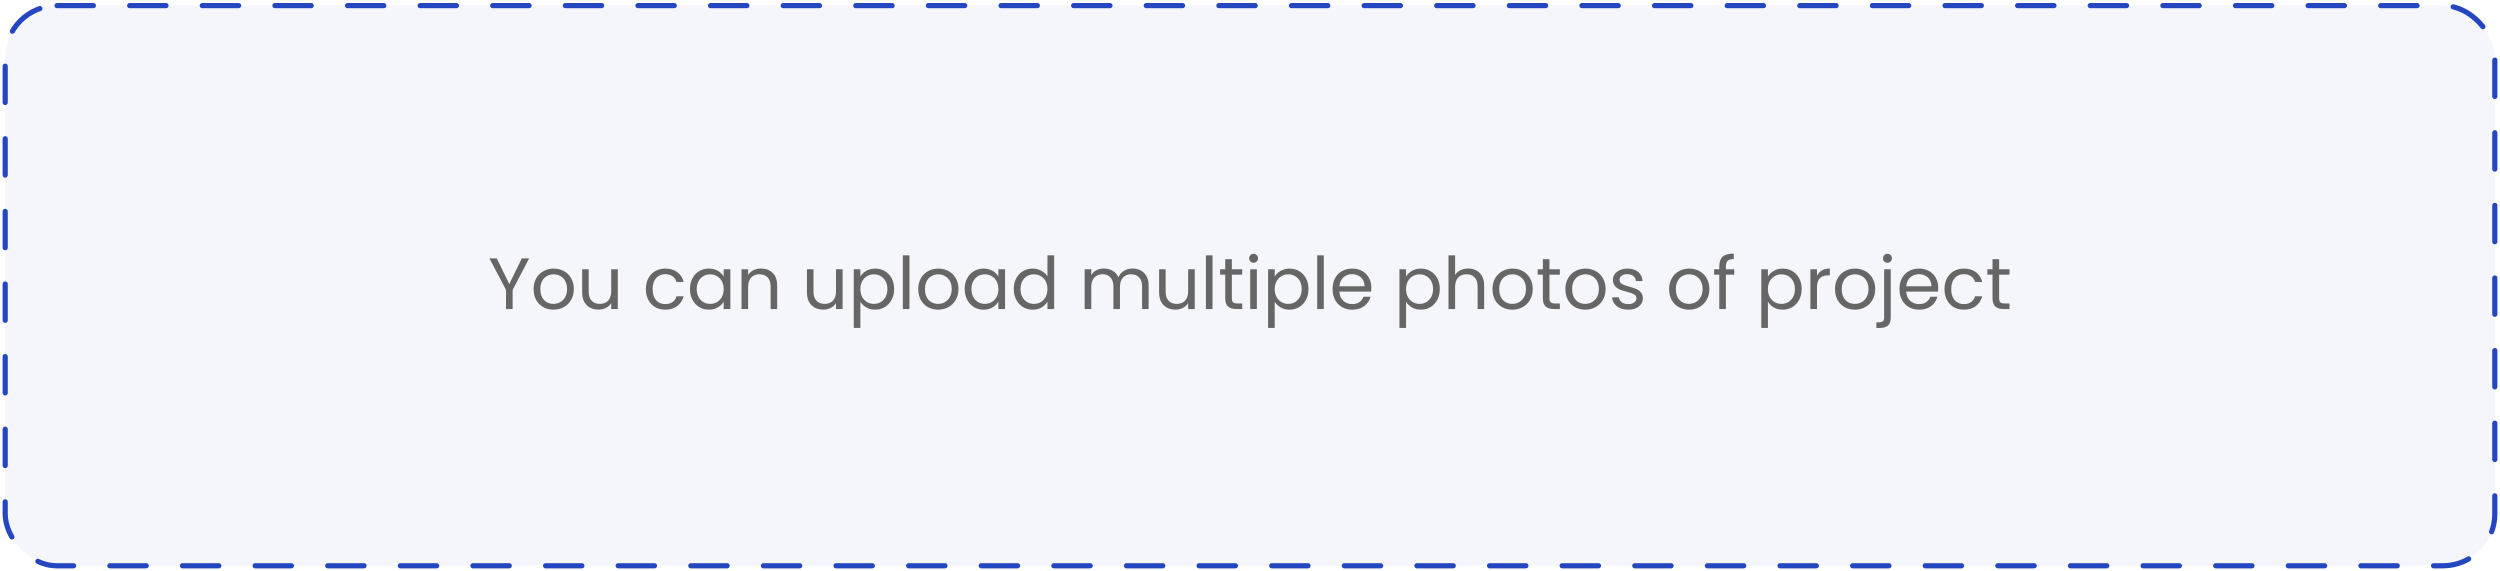 <svg width="482" height="110" viewBox="0 0 482 110" fill="none" xmlns="http://www.w3.org/2000/svg">
<rect x="1" y="1.082" width="480" height="108" rx="10" fill="#2446C0" fill-opacity="0.05"/>
<rect x="1" y="1.082" width="480" height="108" rx="10" stroke="#2446C0" stroke-linecap="round" stroke-dasharray="7 7"/>
<path d="M102.013 49.824L98.835 55.9V59.582H97.561V55.9L94.368 49.824H95.782L98.191 54.766L100.599 49.824H102.013ZM106.702 59.708C105.984 59.708 105.33 59.544 104.742 59.218C104.164 58.891 103.706 58.429 103.37 57.832C103.044 57.225 102.88 56.525 102.88 55.732C102.88 54.948 103.048 54.257 103.384 53.66C103.73 53.053 104.196 52.591 104.784 52.274C105.372 51.947 106.03 51.784 106.758 51.784C107.486 51.784 108.144 51.947 108.732 52.274C109.32 52.591 109.782 53.048 110.118 53.646C110.464 54.243 110.636 54.938 110.636 55.732C110.636 56.525 110.459 57.225 110.104 57.832C109.759 58.429 109.288 58.891 108.69 59.218C108.093 59.544 107.43 59.708 106.702 59.708ZM106.702 58.588C107.16 58.588 107.589 58.48 107.99 58.266C108.392 58.051 108.714 57.729 108.956 57.3C109.208 56.87 109.334 56.348 109.334 55.732C109.334 55.116 109.213 54.593 108.97 54.164C108.728 53.734 108.41 53.417 108.018 53.212C107.626 52.997 107.202 52.89 106.744 52.89C106.278 52.89 105.848 52.997 105.456 53.212C105.074 53.417 104.766 53.734 104.532 54.164C104.299 54.593 104.182 55.116 104.182 55.732C104.182 56.357 104.294 56.884 104.518 57.314C104.752 57.743 105.06 58.065 105.442 58.28C105.825 58.485 106.245 58.588 106.702 58.588ZM119.115 51.91V59.582H117.841V58.448C117.599 58.84 117.258 59.148 116.819 59.372C116.39 59.586 115.914 59.694 115.391 59.694C114.794 59.694 114.257 59.572 113.781 59.33C113.305 59.078 112.927 58.704 112.647 58.21C112.377 57.715 112.241 57.113 112.241 56.404V51.91H113.501V56.236C113.501 56.992 113.693 57.575 114.075 57.986C114.458 58.387 114.981 58.588 115.643 58.588C116.325 58.588 116.861 58.378 117.253 57.958C117.645 57.538 117.841 56.926 117.841 56.124V51.91H119.115ZM124.523 55.732C124.523 54.938 124.682 54.248 124.999 53.66C125.316 53.062 125.755 52.6 126.315 52.274C126.884 51.947 127.533 51.784 128.261 51.784C129.204 51.784 129.978 52.012 130.585 52.47C131.201 52.927 131.607 53.562 131.803 54.374H130.431C130.3 53.907 130.044 53.538 129.661 53.268C129.288 52.997 128.821 52.862 128.261 52.862C127.533 52.862 126.945 53.114 126.497 53.618C126.049 54.112 125.825 54.817 125.825 55.732C125.825 56.656 126.049 57.37 126.497 57.874C126.945 58.378 127.533 58.63 128.261 58.63C128.821 58.63 129.288 58.499 129.661 58.238C130.034 57.976 130.291 57.603 130.431 57.118H131.803C131.598 57.902 131.187 58.532 130.571 59.008C129.955 59.474 129.185 59.708 128.261 59.708C127.533 59.708 126.884 59.544 126.315 59.218C125.755 58.891 125.316 58.429 124.999 57.832C124.682 57.234 124.523 56.534 124.523 55.732ZM133.027 55.718C133.027 54.934 133.185 54.248 133.503 53.66C133.82 53.062 134.254 52.6 134.805 52.274C135.365 51.947 135.985 51.784 136.667 51.784C137.339 51.784 137.922 51.928 138.417 52.218C138.911 52.507 139.28 52.871 139.523 53.31V51.91H140.811V59.582H139.523V58.154C139.271 58.602 138.893 58.975 138.389 59.274C137.894 59.563 137.315 59.708 136.653 59.708C135.971 59.708 135.355 59.54 134.805 59.204C134.254 58.868 133.82 58.396 133.503 57.79C133.185 57.183 133.027 56.492 133.027 55.718ZM139.523 55.732C139.523 55.153 139.406 54.649 139.173 54.22C138.939 53.79 138.622 53.464 138.221 53.24C137.829 53.006 137.395 52.89 136.919 52.89C136.443 52.89 136.009 53.002 135.617 53.226C135.225 53.45 134.912 53.776 134.679 54.206C134.445 54.635 134.329 55.139 134.329 55.718C134.329 56.306 134.445 56.819 134.679 57.258C134.912 57.687 135.225 58.018 135.617 58.252C136.009 58.476 136.443 58.588 136.919 58.588C137.395 58.588 137.829 58.476 138.221 58.252C138.622 58.018 138.939 57.687 139.173 57.258C139.406 56.819 139.523 56.31 139.523 55.732ZM146.702 51.77C147.635 51.77 148.391 52.054 148.97 52.624C149.548 53.184 149.838 53.996 149.838 55.06V59.582H148.578V55.242C148.578 54.476 148.386 53.893 148.004 53.492C147.621 53.081 147.098 52.876 146.436 52.876C145.764 52.876 145.227 53.086 144.826 53.506C144.434 53.926 144.238 54.537 144.238 55.34V59.582H142.964V51.91H144.238V53.002C144.49 52.61 144.83 52.306 145.26 52.092C145.698 51.877 146.179 51.77 146.702 51.77ZM162.455 51.91V59.582H161.181V58.448C160.939 58.84 160.598 59.148 160.159 59.372C159.73 59.586 159.254 59.694 158.731 59.694C158.134 59.694 157.597 59.572 157.121 59.33C156.645 59.078 156.267 58.704 155.987 58.21C155.717 57.715 155.581 57.113 155.581 56.404V51.91H156.841V56.236C156.841 56.992 157.033 57.575 157.415 57.986C157.798 58.387 158.321 58.588 158.983 58.588C159.665 58.588 160.201 58.378 160.593 57.958C160.985 57.538 161.181 56.926 161.181 56.124V51.91H162.455ZM165.88 53.324C166.132 52.885 166.506 52.521 167 52.232C167.504 51.933 168.088 51.784 168.75 51.784C169.432 51.784 170.048 51.947 170.598 52.274C171.158 52.6 171.597 53.062 171.914 53.66C172.232 54.248 172.39 54.934 172.39 55.718C172.39 56.492 172.232 57.183 171.914 57.79C171.597 58.396 171.158 58.868 170.598 59.204C170.048 59.54 169.432 59.708 168.75 59.708C168.097 59.708 167.518 59.563 167.014 59.274C166.52 58.975 166.142 58.606 165.88 58.168V63.222H164.606V51.91H165.88V53.324ZM171.088 55.718C171.088 55.139 170.972 54.635 170.738 54.206C170.505 53.776 170.188 53.45 169.786 53.226C169.394 53.002 168.96 52.89 168.484 52.89C168.018 52.89 167.584 53.006 167.182 53.24C166.79 53.464 166.473 53.795 166.23 54.234C165.997 54.663 165.88 55.162 165.88 55.732C165.88 56.31 165.997 56.819 166.23 57.258C166.473 57.687 166.79 58.018 167.182 58.252C167.584 58.476 168.018 58.588 168.484 58.588C168.96 58.588 169.394 58.476 169.786 58.252C170.188 58.018 170.505 57.687 170.738 57.258C170.972 56.819 171.088 56.306 171.088 55.718ZM175.341 49.222V59.582H174.067V49.222H175.341ZM180.859 59.708C180.14 59.708 179.487 59.544 178.899 59.218C178.32 58.891 177.863 58.429 177.527 57.832C177.2 57.225 177.037 56.525 177.037 55.732C177.037 54.948 177.205 54.257 177.541 53.66C177.886 53.053 178.353 52.591 178.941 52.274C179.529 51.947 180.187 51.784 180.915 51.784C181.643 51.784 182.301 51.947 182.889 52.274C183.477 52.591 183.939 53.048 184.275 53.646C184.62 54.243 184.793 54.938 184.793 55.732C184.793 56.525 184.615 57.225 184.261 57.832C183.915 58.429 183.444 58.891 182.847 59.218C182.249 59.544 181.587 59.708 180.859 59.708ZM180.859 58.588C181.316 58.588 181.745 58.48 182.147 58.266C182.548 58.051 182.87 57.729 183.113 57.3C183.365 56.87 183.491 56.348 183.491 55.732C183.491 55.116 183.369 54.593 183.127 54.164C182.884 53.734 182.567 53.417 182.175 53.212C181.783 52.997 181.358 52.89 180.901 52.89C180.434 52.89 180.005 52.997 179.613 53.212C179.23 53.417 178.922 53.734 178.689 54.164C178.455 54.593 178.339 55.116 178.339 55.732C178.339 56.357 178.451 56.884 178.675 57.314C178.908 57.743 179.216 58.065 179.599 58.28C179.981 58.485 180.401 58.588 180.859 58.588ZM185.992 55.718C185.992 54.934 186.15 54.248 186.468 53.66C186.785 53.062 187.219 52.6 187.77 52.274C188.33 51.947 188.95 51.784 189.632 51.784C190.304 51.784 190.887 51.928 191.382 52.218C191.876 52.507 192.245 52.871 192.488 53.31V51.91H193.776V59.582H192.488V58.154C192.236 58.602 191.858 58.975 191.354 59.274C190.859 59.563 190.28 59.708 189.618 59.708C188.936 59.708 188.32 59.54 187.77 59.204C187.219 58.868 186.785 58.396 186.468 57.79C186.15 57.183 185.992 56.492 185.992 55.718ZM192.488 55.732C192.488 55.153 192.371 54.649 192.138 54.22C191.904 53.79 191.587 53.464 191.186 53.24C190.794 53.006 190.36 52.89 189.884 52.89C189.408 52.89 188.974 53.002 188.582 53.226C188.19 53.45 187.877 53.776 187.644 54.206C187.41 54.635 187.294 55.139 187.294 55.718C187.294 56.306 187.41 56.819 187.644 57.258C187.877 57.687 188.19 58.018 188.582 58.252C188.974 58.476 189.408 58.588 189.884 58.588C190.36 58.588 190.794 58.476 191.186 58.252C191.587 58.018 191.904 57.687 192.138 57.258C192.371 56.819 192.488 56.31 192.488 55.732ZM195.453 55.718C195.453 54.934 195.611 54.248 195.929 53.66C196.246 53.062 196.68 52.6 197.231 52.274C197.791 51.947 198.416 51.784 199.107 51.784C199.704 51.784 200.259 51.924 200.773 52.204C201.286 52.474 201.678 52.834 201.949 53.282V49.222H203.237V59.582H201.949V58.14C201.697 58.597 201.323 58.975 200.829 59.274C200.334 59.563 199.755 59.708 199.093 59.708C198.411 59.708 197.791 59.54 197.231 59.204C196.68 58.868 196.246 58.396 195.929 57.79C195.611 57.183 195.453 56.492 195.453 55.718ZM201.949 55.732C201.949 55.153 201.832 54.649 201.599 54.22C201.365 53.79 201.048 53.464 200.647 53.24C200.255 53.006 199.821 52.89 199.345 52.89C198.869 52.89 198.435 53.002 198.043 53.226C197.651 53.45 197.338 53.776 197.105 54.206C196.871 54.635 196.755 55.139 196.755 55.718C196.755 56.306 196.871 56.819 197.105 57.258C197.338 57.687 197.651 58.018 198.043 58.252C198.435 58.476 198.869 58.588 199.345 58.588C199.821 58.588 200.255 58.476 200.647 58.252C201.048 58.018 201.365 57.687 201.599 57.258C201.832 56.819 201.949 56.31 201.949 55.732ZM218.348 51.77C218.945 51.77 219.477 51.896 219.944 52.148C220.411 52.39 220.779 52.759 221.05 53.254C221.321 53.748 221.456 54.35 221.456 55.06V59.582H220.196V55.242C220.196 54.476 220.005 53.893 219.622 53.492C219.249 53.081 218.74 52.876 218.096 52.876C217.433 52.876 216.906 53.09 216.514 53.52C216.122 53.94 215.926 54.551 215.926 55.354V59.582H214.666V55.242C214.666 54.476 214.475 53.893 214.092 53.492C213.719 53.081 213.21 52.876 212.566 52.876C211.903 52.876 211.376 53.09 210.984 53.52C210.592 53.94 210.396 54.551 210.396 55.354V59.582H209.122V51.91H210.396V53.016C210.648 52.614 210.984 52.306 211.404 52.092C211.833 51.877 212.305 51.77 212.818 51.77C213.462 51.77 214.031 51.914 214.526 52.204C215.021 52.493 215.389 52.918 215.632 53.478C215.847 52.936 216.201 52.516 216.696 52.218C217.191 51.919 217.741 51.77 218.348 51.77ZM230.35 51.91V59.582H229.076V58.448C228.833 58.84 228.492 59.148 228.054 59.372C227.624 59.586 227.148 59.694 226.626 59.694C226.028 59.694 225.492 59.572 225.016 59.33C224.54 59.078 224.162 58.704 223.882 58.21C223.611 57.715 223.476 57.113 223.476 56.404V51.91H224.736V56.236C224.736 56.992 224.927 57.575 225.31 57.986C225.692 58.387 226.215 58.588 226.878 58.588C227.559 58.588 228.096 58.378 228.488 57.958C228.88 57.538 229.076 56.926 229.076 56.124V51.91H230.35ZM233.775 49.222V59.582H232.501V49.222H233.775ZM237.5 52.96V57.482C237.5 57.855 237.579 58.121 237.738 58.28C237.897 58.429 238.172 58.504 238.564 58.504H239.502V59.582H238.354C237.645 59.582 237.113 59.418 236.758 59.092C236.403 58.765 236.226 58.228 236.226 57.482V52.96H235.232V51.91H236.226V49.978H237.5V51.91H239.502V52.96H237.5ZM241.704 50.664C241.461 50.664 241.256 50.58 241.088 50.412C240.92 50.244 240.836 50.038 240.836 49.796C240.836 49.553 240.92 49.348 241.088 49.18C241.256 49.012 241.461 48.928 241.704 48.928C241.937 48.928 242.133 49.012 242.292 49.18C242.46 49.348 242.544 49.553 242.544 49.796C242.544 50.038 242.46 50.244 242.292 50.412C242.133 50.58 241.937 50.664 241.704 50.664ZM242.32 51.91V59.582H241.046V51.91H242.32ZM245.765 53.324C246.017 52.885 246.39 52.521 246.885 52.232C247.389 51.933 247.972 51.784 248.635 51.784C249.316 51.784 249.932 51.947 250.483 52.274C251.043 52.6 251.482 53.062 251.799 53.66C252.116 54.248 252.275 54.934 252.275 55.718C252.275 56.492 252.116 57.183 251.799 57.79C251.482 58.396 251.043 58.868 250.483 59.204C249.932 59.54 249.316 59.708 248.635 59.708C247.982 59.708 247.403 59.563 246.899 59.274C246.404 58.975 246.026 58.606 245.765 58.168V63.222H244.491V51.91H245.765V53.324ZM250.973 55.718C250.973 55.139 250.856 54.635 250.623 54.206C250.39 53.776 250.072 53.45 249.671 53.226C249.279 53.002 248.845 52.89 248.369 52.89C247.902 52.89 247.468 53.006 247.067 53.24C246.675 53.464 246.358 53.795 246.115 54.234C245.882 54.663 245.765 55.162 245.765 55.732C245.765 56.31 245.882 56.819 246.115 57.258C246.358 57.687 246.675 58.018 247.067 58.252C247.468 58.476 247.902 58.588 248.369 58.588C248.845 58.588 249.279 58.476 249.671 58.252C250.072 58.018 250.39 57.687 250.623 57.258C250.856 56.819 250.973 56.306 250.973 55.718ZM255.226 49.222V59.582H253.952V49.222H255.226ZM264.397 55.452C264.397 55.694 264.383 55.951 264.355 56.222H258.223C258.27 56.978 258.527 57.57 258.993 58C259.469 58.42 260.043 58.63 260.715 58.63C261.266 58.63 261.723 58.504 262.087 58.252C262.461 57.99 262.722 57.645 262.871 57.216H264.243C264.038 57.953 263.627 58.555 263.011 59.022C262.395 59.479 261.63 59.708 260.715 59.708C259.987 59.708 259.334 59.544 258.755 59.218C258.186 58.891 257.738 58.429 257.411 57.832C257.085 57.225 256.921 56.525 256.921 55.732C256.921 54.938 257.08 54.243 257.397 53.646C257.715 53.048 258.158 52.591 258.727 52.274C259.306 51.947 259.969 51.784 260.715 51.784C261.443 51.784 262.087 51.942 262.647 52.26C263.207 52.577 263.637 53.016 263.935 53.576C264.243 54.126 264.397 54.752 264.397 55.452ZM263.081 55.186C263.081 54.7 262.974 54.285 262.759 53.94C262.545 53.585 262.251 53.319 261.877 53.142C261.513 52.955 261.107 52.862 260.659 52.862C260.015 52.862 259.465 53.067 259.007 53.478C258.559 53.888 258.303 54.458 258.237 55.186H263.081ZM271.085 53.324C271.337 52.885 271.711 52.521 272.205 52.232C272.709 51.933 273.293 51.784 273.955 51.784C274.637 51.784 275.253 51.947 275.803 52.274C276.363 52.6 276.802 53.062 277.119 53.66C277.437 54.248 277.595 54.934 277.595 55.718C277.595 56.492 277.437 57.183 277.119 57.79C276.802 58.396 276.363 58.868 275.803 59.204C275.253 59.54 274.637 59.708 273.955 59.708C273.302 59.708 272.723 59.563 272.219 59.274C271.725 58.975 271.347 58.606 271.085 58.168V63.222H269.811V51.91H271.085V53.324ZM276.293 55.718C276.293 55.139 276.177 54.635 275.943 54.206C275.71 53.776 275.393 53.45 274.991 53.226C274.599 53.002 274.165 52.89 273.689 52.89C273.223 52.89 272.789 53.006 272.387 53.24C271.995 53.464 271.678 53.795 271.435 54.234C271.202 54.663 271.085 55.162 271.085 55.732C271.085 56.31 271.202 56.819 271.435 57.258C271.678 57.687 271.995 58.018 272.387 58.252C272.789 58.476 273.223 58.588 273.689 58.588C274.165 58.588 274.599 58.476 274.991 58.252C275.393 58.018 275.71 57.687 275.943 57.258C276.177 56.819 276.293 56.306 276.293 55.718ZM283.08 51.77C283.659 51.77 284.182 51.896 284.648 52.148C285.115 52.39 285.479 52.759 285.74 53.254C286.011 53.748 286.146 54.35 286.146 55.06V59.582H284.886V55.242C284.886 54.476 284.695 53.893 284.312 53.492C283.93 53.081 283.407 52.876 282.744 52.876C282.072 52.876 281.536 53.086 281.134 53.506C280.742 53.926 280.546 54.537 280.546 55.34V59.582H279.272V49.222H280.546V53.002C280.798 52.61 281.144 52.306 281.582 52.092C282.03 51.877 282.53 51.77 283.08 51.77ZM291.573 59.708C290.855 59.708 290.201 59.544 289.613 59.218C289.035 58.891 288.577 58.429 288.241 57.832C287.915 57.225 287.751 56.525 287.751 55.732C287.751 54.948 287.919 54.257 288.255 53.66C288.601 53.053 289.067 52.591 289.655 52.274C290.243 51.947 290.901 51.784 291.629 51.784C292.357 51.784 293.015 51.947 293.603 52.274C294.191 52.591 294.653 53.048 294.989 53.646C295.335 54.243 295.507 54.938 295.507 55.732C295.507 56.525 295.33 57.225 294.975 57.832C294.63 58.429 294.159 58.891 293.561 59.218C292.964 59.544 292.301 59.708 291.573 59.708ZM291.573 58.588C292.031 58.588 292.46 58.48 292.861 58.266C293.263 58.051 293.585 57.729 293.827 57.3C294.079 56.87 294.205 56.348 294.205 55.732C294.205 55.116 294.084 54.593 293.841 54.164C293.599 53.734 293.281 53.417 292.889 53.212C292.497 52.997 292.073 52.89 291.615 52.89C291.149 52.89 290.719 52.997 290.327 53.212C289.945 53.417 289.637 53.734 289.403 54.164C289.17 54.593 289.053 55.116 289.053 55.732C289.053 56.357 289.165 56.884 289.389 57.314C289.623 57.743 289.931 58.065 290.313 58.28C290.696 58.485 291.116 58.588 291.573 58.588ZM298.736 52.96V57.482C298.736 57.855 298.816 58.121 298.974 58.28C299.133 58.429 299.408 58.504 299.8 58.504H300.738V59.582H299.59C298.881 59.582 298.349 59.418 297.994 59.092C297.64 58.765 297.462 58.228 297.462 57.482V52.96H296.468V51.91H297.462V49.978H298.736V51.91H300.738V52.96H298.736ZM305.628 59.708C304.909 59.708 304.256 59.544 303.668 59.218C303.089 58.891 302.632 58.429 302.296 57.832C301.969 57.225 301.806 56.525 301.806 55.732C301.806 54.948 301.974 54.257 302.31 53.66C302.655 53.053 303.122 52.591 303.71 52.274C304.298 51.947 304.956 51.784 305.684 51.784C306.412 51.784 307.07 51.947 307.658 52.274C308.246 52.591 308.708 53.048 309.044 53.646C309.389 54.243 309.562 54.938 309.562 55.732C309.562 56.525 309.385 57.225 309.03 57.832C308.685 58.429 308.213 58.891 307.616 59.218C307.019 59.544 306.356 59.708 305.628 59.708ZM305.628 58.588C306.085 58.588 306.515 58.48 306.916 58.266C307.317 58.051 307.639 57.729 307.882 57.3C308.134 56.87 308.26 56.348 308.26 55.732C308.26 55.116 308.139 54.593 307.896 54.164C307.653 53.734 307.336 53.417 306.944 53.212C306.552 52.997 306.127 52.89 305.67 52.89C305.203 52.89 304.774 52.997 304.382 53.212C303.999 53.417 303.691 53.734 303.458 54.164C303.225 54.593 303.108 55.116 303.108 55.732C303.108 56.357 303.22 56.884 303.444 57.314C303.677 57.743 303.985 58.065 304.368 58.28C304.751 58.485 305.171 58.588 305.628 58.588ZM313.953 59.708C313.365 59.708 312.838 59.61 312.371 59.414C311.905 59.208 311.536 58.928 311.265 58.574C310.995 58.21 310.845 57.794 310.817 57.328H312.133C312.171 57.71 312.348 58.023 312.665 58.266C312.992 58.508 313.417 58.63 313.939 58.63C314.425 58.63 314.807 58.522 315.087 58.308C315.367 58.093 315.507 57.822 315.507 57.496C315.507 57.16 315.358 56.912 315.059 56.754C314.761 56.586 314.299 56.422 313.673 56.264C313.104 56.114 312.637 55.965 312.273 55.816C311.919 55.657 311.611 55.428 311.349 55.13C311.097 54.822 310.971 54.42 310.971 53.926C310.971 53.534 311.088 53.174 311.321 52.848C311.555 52.521 311.886 52.264 312.315 52.078C312.745 51.882 313.235 51.784 313.785 51.784C314.635 51.784 315.321 51.998 315.843 52.428C316.366 52.857 316.646 53.445 316.683 54.192H315.409C315.381 53.79 315.218 53.468 314.919 53.226C314.63 52.983 314.238 52.862 313.743 52.862C313.286 52.862 312.922 52.96 312.651 53.156C312.381 53.352 312.245 53.608 312.245 53.926C312.245 54.178 312.325 54.388 312.483 54.556C312.651 54.714 312.857 54.845 313.099 54.948C313.351 55.041 313.697 55.148 314.135 55.27C314.686 55.419 315.134 55.568 315.479 55.718C315.825 55.858 316.119 56.072 316.361 56.362C316.613 56.651 316.744 57.029 316.753 57.496C316.753 57.916 316.637 58.294 316.403 58.63C316.17 58.966 315.839 59.232 315.409 59.428C314.989 59.614 314.504 59.708 313.953 59.708ZM325.63 59.708C324.911 59.708 324.258 59.544 323.67 59.218C323.091 58.891 322.634 58.429 322.298 57.832C321.971 57.225 321.808 56.525 321.808 55.732C321.808 54.948 321.976 54.257 322.312 53.66C322.657 53.053 323.124 52.591 323.712 52.274C324.3 51.947 324.958 51.784 325.686 51.784C326.414 51.784 327.072 51.947 327.66 52.274C328.248 52.591 328.71 53.048 329.046 53.646C329.391 54.243 329.564 54.938 329.564 55.732C329.564 56.525 329.387 57.225 329.032 57.832C328.687 58.429 328.215 58.891 327.618 59.218C327.021 59.544 326.358 59.708 325.63 59.708ZM325.63 58.588C326.087 58.588 326.517 58.48 326.918 58.266C327.319 58.051 327.641 57.729 327.884 57.3C328.136 56.87 328.262 56.348 328.262 55.732C328.262 55.116 328.141 54.593 327.898 54.164C327.655 53.734 327.338 53.417 326.946 53.212C326.554 52.997 326.129 52.89 325.672 52.89C325.205 52.89 324.776 52.997 324.384 53.212C324.001 53.417 323.693 53.734 323.46 54.164C323.227 54.593 323.11 55.116 323.11 55.732C323.11 56.357 323.222 56.884 323.446 57.314C323.679 57.743 323.987 58.065 324.37 58.28C324.753 58.485 325.173 58.588 325.63 58.588ZM334.361 52.96H332.751V59.582H331.477V52.96H330.483V51.91H331.477V51.364C331.477 50.505 331.696 49.88 332.135 49.488C332.583 49.086 333.297 48.886 334.277 48.886V49.95C333.717 49.95 333.32 50.062 333.087 50.286C332.863 50.5 332.751 50.86 332.751 51.364V51.91H334.361V52.96ZM340.853 53.324C341.105 52.885 341.478 52.521 341.973 52.232C342.477 51.933 343.06 51.784 343.723 51.784C344.404 51.784 345.02 51.947 345.571 52.274C346.131 52.6 346.57 53.062 346.887 53.66C347.204 54.248 347.363 54.934 347.363 55.718C347.363 56.492 347.204 57.183 346.887 57.79C346.57 58.396 346.131 58.868 345.571 59.204C345.02 59.54 344.404 59.708 343.723 59.708C343.07 59.708 342.491 59.563 341.987 59.274C341.492 58.975 341.114 58.606 340.853 58.168V63.222H339.579V51.91H340.853V53.324ZM346.061 55.718C346.061 55.139 345.944 54.635 345.711 54.206C345.478 53.776 345.16 53.45 344.759 53.226C344.367 53.002 343.933 52.89 343.457 52.89C342.99 52.89 342.556 53.006 342.155 53.24C341.763 53.464 341.446 53.795 341.203 54.234C340.97 54.663 340.853 55.162 340.853 55.732C340.853 56.31 340.97 56.819 341.203 57.258C341.446 57.687 341.763 58.018 342.155 58.252C342.556 58.476 342.99 58.588 343.457 58.588C343.933 58.588 344.367 58.476 344.759 58.252C345.16 58.018 345.478 57.687 345.711 57.258C345.944 56.819 346.061 56.306 346.061 55.718ZM350.314 53.156C350.538 52.717 350.855 52.376 351.266 52.134C351.686 51.891 352.195 51.77 352.792 51.77V53.086H352.456C351.028 53.086 350.314 53.86 350.314 55.41V59.582H349.04V51.91H350.314V53.156ZM357.609 59.708C356.89 59.708 356.237 59.544 355.649 59.218C355.07 58.891 354.613 58.429 354.277 57.832C353.95 57.225 353.787 56.525 353.787 55.732C353.787 54.948 353.955 54.257 354.291 53.66C354.636 53.053 355.103 52.591 355.691 52.274C356.279 51.947 356.937 51.784 357.665 51.784C358.393 51.784 359.051 51.947 359.639 52.274C360.227 52.591 360.689 53.048 361.025 53.646C361.37 54.243 361.543 54.938 361.543 55.732C361.543 56.525 361.365 57.225 361.011 57.832C360.665 58.429 360.194 58.891 359.597 59.218C358.999 59.544 358.337 59.708 357.609 59.708ZM357.609 58.588C358.066 58.588 358.495 58.48 358.897 58.266C359.298 58.051 359.62 57.729 359.863 57.3C360.115 56.87 360.241 56.348 360.241 55.732C360.241 55.116 360.119 54.593 359.877 54.164C359.634 53.734 359.317 53.417 358.925 53.212C358.533 52.997 358.108 52.89 357.651 52.89C357.184 52.89 356.755 52.997 356.363 53.212C355.98 53.417 355.672 53.734 355.439 54.164C355.205 54.593 355.089 55.116 355.089 55.732C355.089 56.357 355.201 56.884 355.425 57.314C355.658 57.743 355.966 58.065 356.349 58.28C356.731 58.485 357.151 58.588 357.609 58.588ZM363.904 50.664C363.661 50.664 363.456 50.58 363.288 50.412C363.129 50.244 363.05 50.038 363.05 49.796C363.05 49.553 363.129 49.348 363.288 49.18C363.456 49.012 363.661 48.928 363.904 48.928C364.146 48.928 364.347 49.012 364.506 49.18C364.674 49.348 364.758 49.553 364.758 49.796C364.758 50.038 364.674 50.244 364.506 50.412C364.347 50.58 364.146 50.664 363.904 50.664ZM364.534 61.248C364.534 61.929 364.361 62.428 364.016 62.746C363.67 63.063 363.166 63.222 362.504 63.222H361.762V62.144H362.294C362.648 62.144 362.896 62.074 363.036 61.934C363.185 61.794 363.26 61.556 363.26 61.22V51.91H364.534V61.248ZM373.69 55.452C373.69 55.694 373.676 55.951 373.648 56.222H367.516C367.563 56.978 367.82 57.57 368.286 58C368.762 58.42 369.336 58.63 370.008 58.63C370.559 58.63 371.016 58.504 371.38 58.252C371.754 57.99 372.015 57.645 372.164 57.216H373.536C373.331 57.953 372.92 58.555 372.304 59.022C371.688 59.479 370.923 59.708 370.008 59.708C369.28 59.708 368.627 59.544 368.048 59.218C367.479 58.891 367.031 58.429 366.704 57.832C366.378 57.225 366.214 56.525 366.214 55.732C366.214 54.938 366.373 54.243 366.69 53.646C367.008 53.048 367.451 52.591 368.02 52.274C368.599 51.947 369.262 51.784 370.008 51.784C370.736 51.784 371.38 51.942 371.94 52.26C372.5 52.577 372.93 53.016 373.228 53.576C373.536 54.126 373.69 54.752 373.69 55.452ZM372.374 55.186C372.374 54.7 372.267 54.285 372.052 53.94C371.838 53.585 371.544 53.319 371.17 53.142C370.806 52.955 370.4 52.862 369.952 52.862C369.308 52.862 368.758 53.067 368.3 53.478C367.852 53.888 367.596 54.458 367.53 55.186H372.374ZM374.896 55.732C374.896 54.938 375.055 54.248 375.372 53.66C375.689 53.062 376.128 52.6 376.688 52.274C377.257 51.947 377.906 51.784 378.634 51.784C379.577 51.784 380.351 52.012 380.958 52.47C381.574 52.927 381.98 53.562 382.176 54.374H380.804C380.673 53.907 380.417 53.538 380.034 53.268C379.661 52.997 379.194 52.862 378.634 52.862C377.906 52.862 377.318 53.114 376.87 53.618C376.422 54.112 376.198 54.817 376.198 55.732C376.198 56.656 376.422 57.37 376.87 57.874C377.318 58.378 377.906 58.63 378.634 58.63C379.194 58.63 379.661 58.499 380.034 58.238C380.407 57.976 380.664 57.603 380.804 57.118H382.176C381.971 57.902 381.56 58.532 380.944 59.008C380.328 59.474 379.558 59.708 378.634 59.708C377.906 59.708 377.257 59.544 376.688 59.218C376.128 58.891 375.689 58.429 375.372 57.832C375.055 57.234 374.896 56.534 374.896 55.732ZM385.43 52.96V57.482C385.43 57.855 385.509 58.121 385.668 58.28C385.827 58.429 386.102 58.504 386.494 58.504H387.432V59.582H386.284C385.575 59.582 385.043 59.418 384.688 59.092C384.333 58.765 384.156 58.228 384.156 57.482V52.96H383.162V51.91H384.156V49.978H385.43V51.91H387.432V52.96H385.43Z" fill="#666666"/>
</svg>
